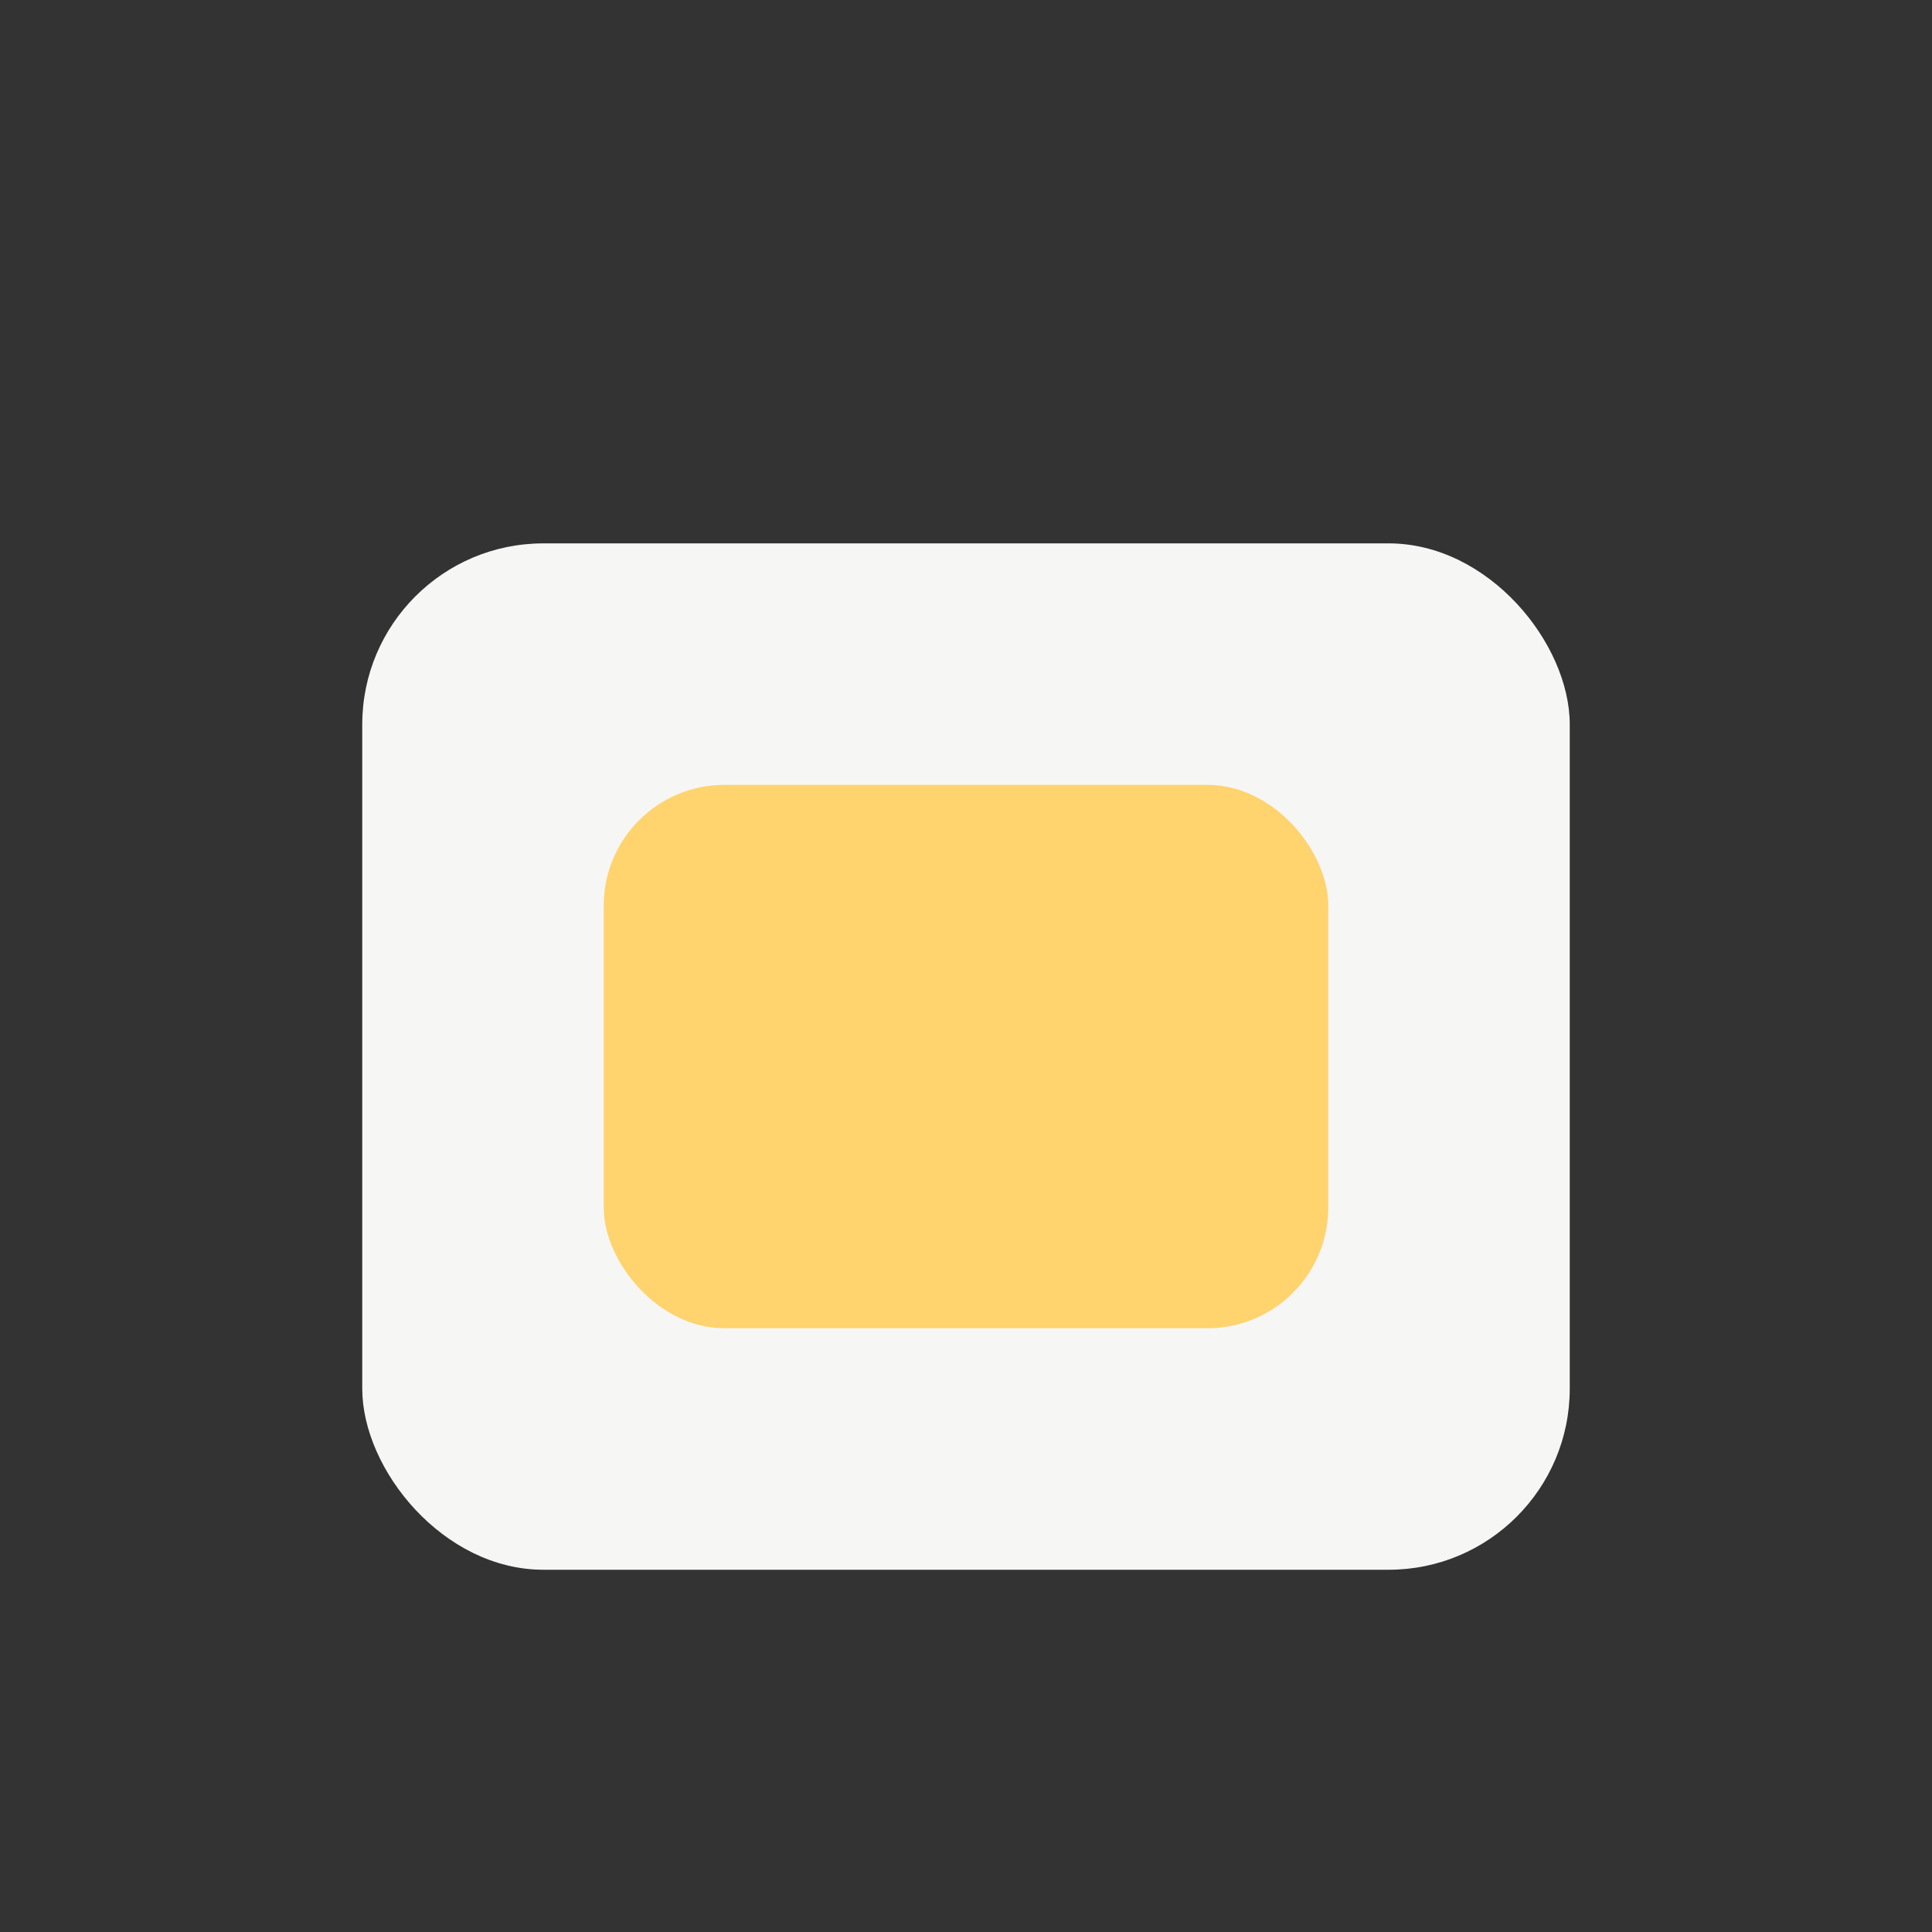 <?xml version="1.0" encoding="UTF-8"?>
<svg xmlns="http://www.w3.org/2000/svg" width="32" height="32" viewBox="0 0 32 32"><rect x="0" y="0" width="32" height="32" fill="#333333" stroke="none"/><rect x="6" y="9" width="20" height="17" rx="3" fill="#F6F6F4"/><rect x="10" y="13" width="12" height="9" rx="2" fill="#FFD36E"/></svg>